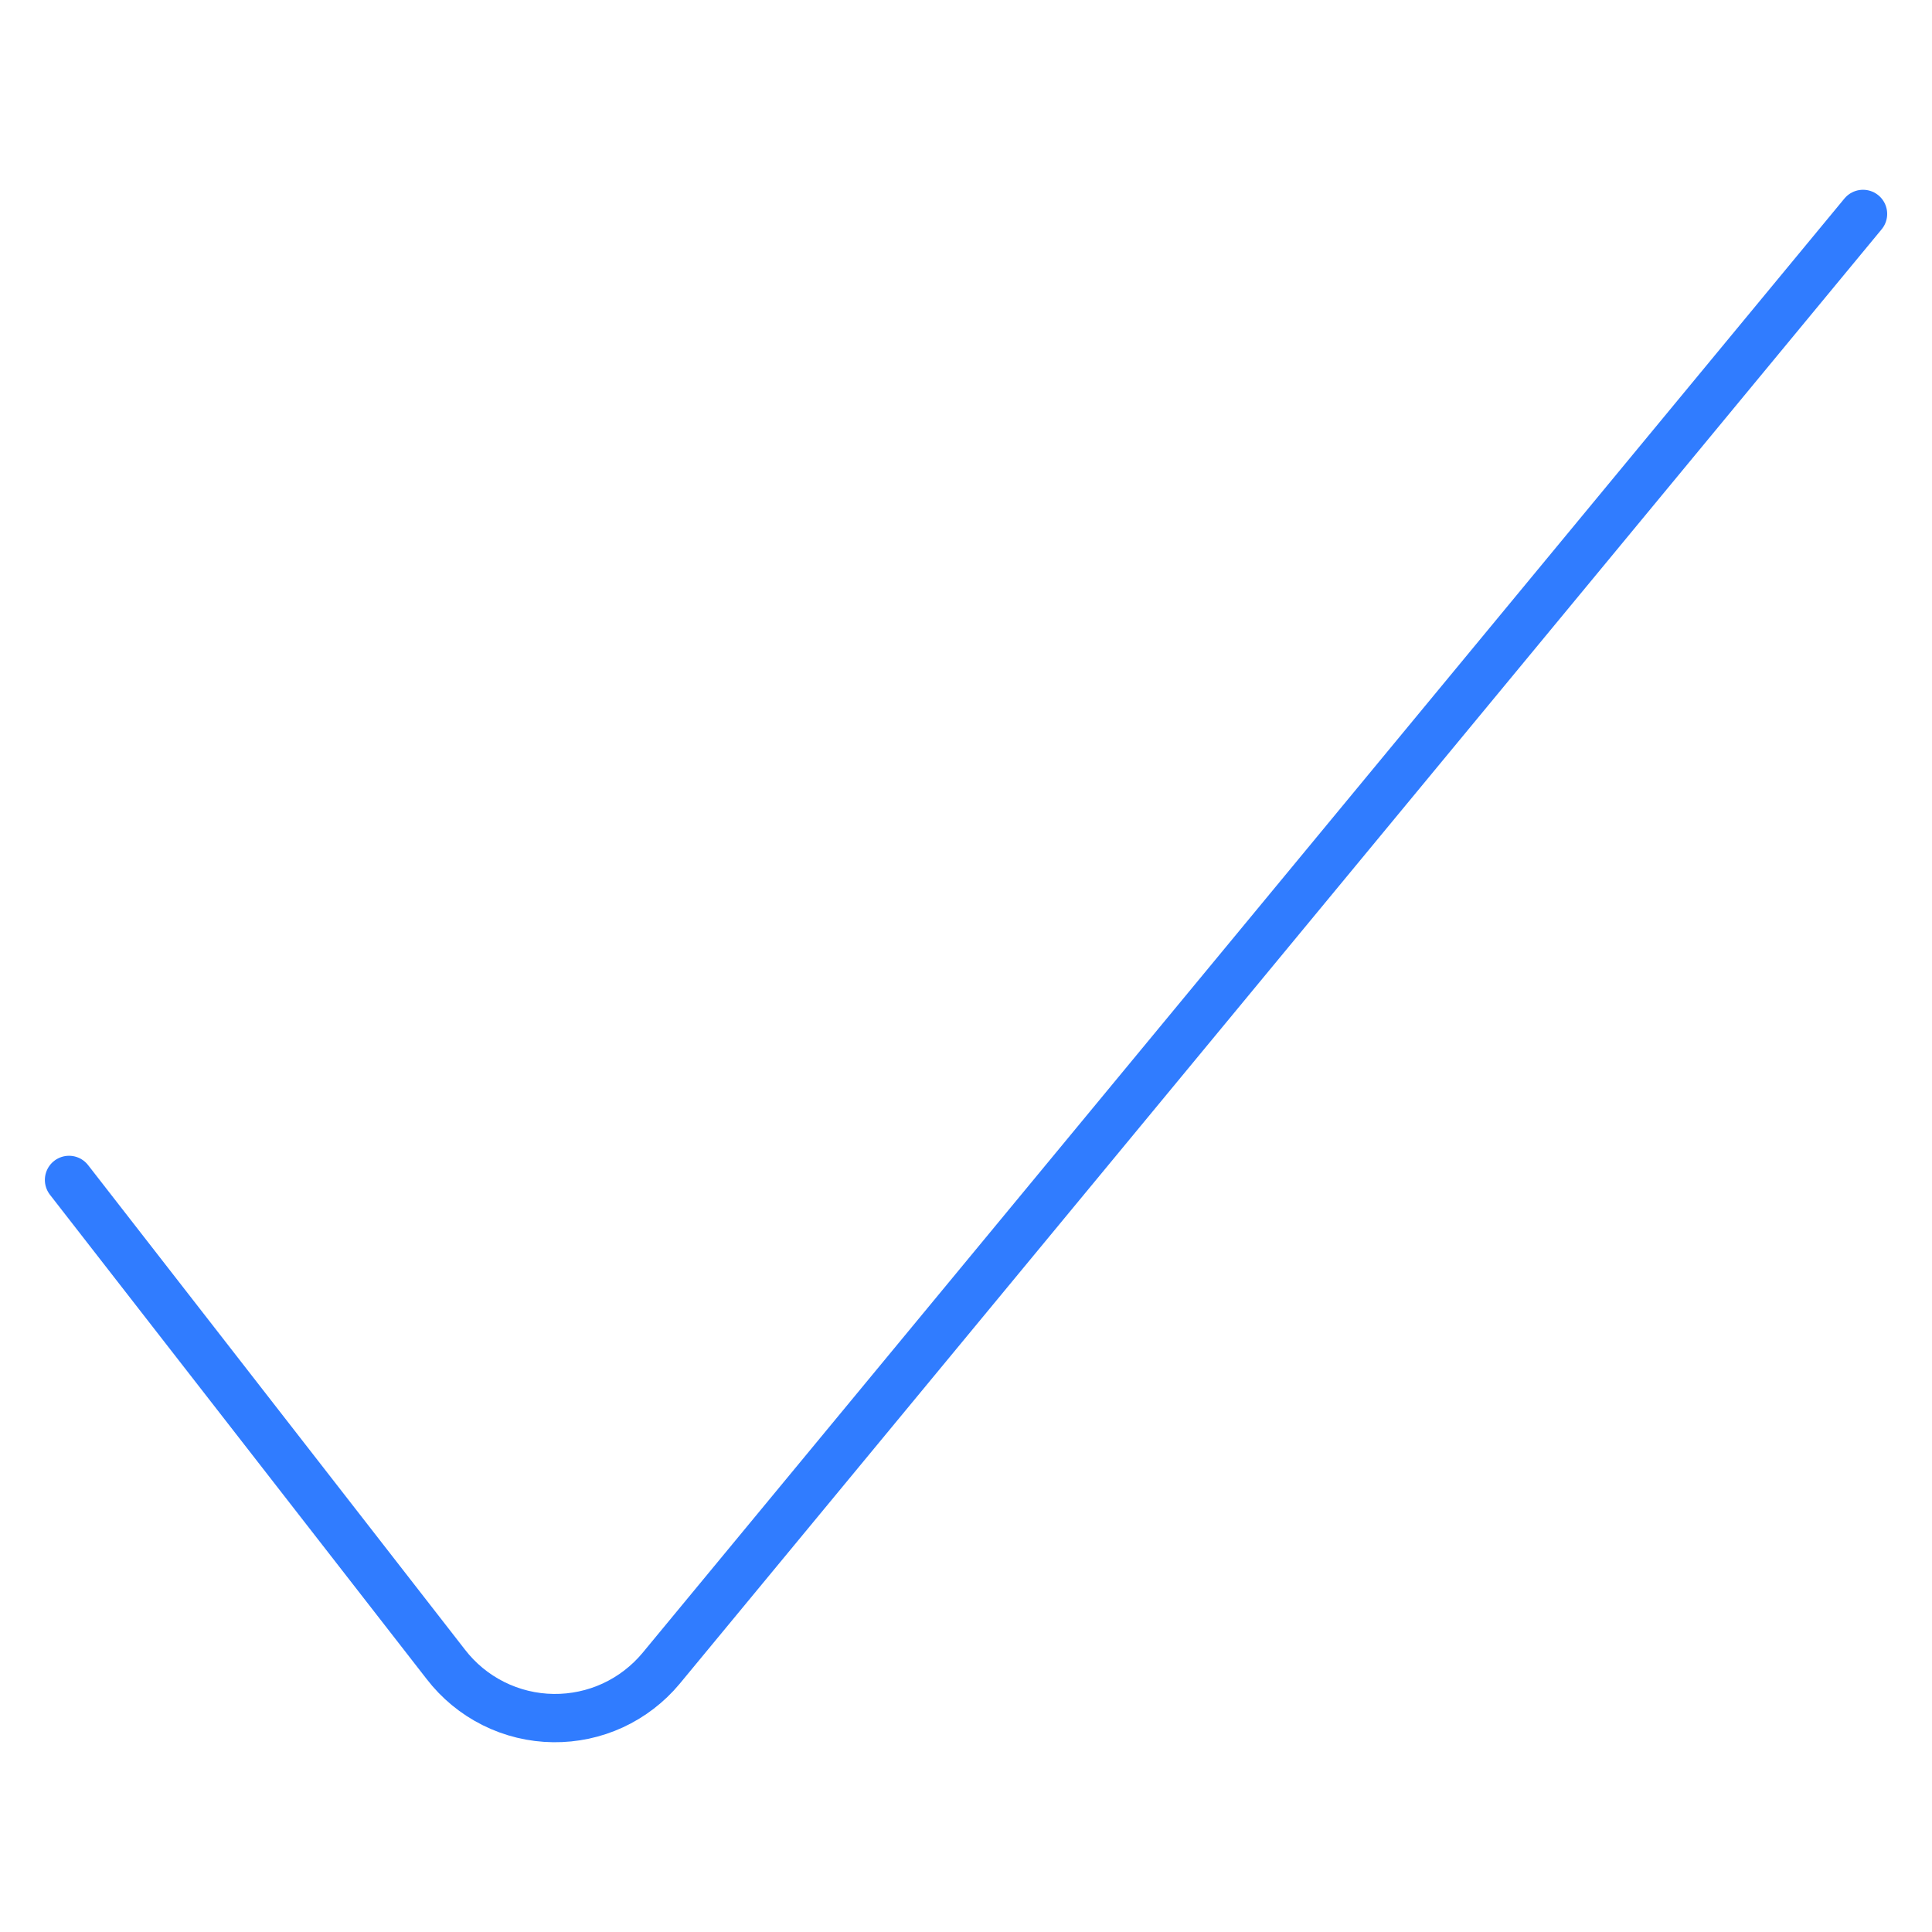 <svg width="40" height="40" viewBox="0 0 40 40" fill="none" xmlns="http://www.w3.org/2000/svg">
<path d="M1.429 24.429L9.229 34.457C9.492 34.799 9.829 35.077 10.215 35.27C10.601 35.463 11.026 35.566 11.457 35.571C11.882 35.576 12.302 35.487 12.688 35.309C13.073 35.131 13.414 34.869 13.686 34.543L38.572 4.429" stroke="#307CFF" stroke-linecap="round" stroke-linejoin="round"/>
</svg>

